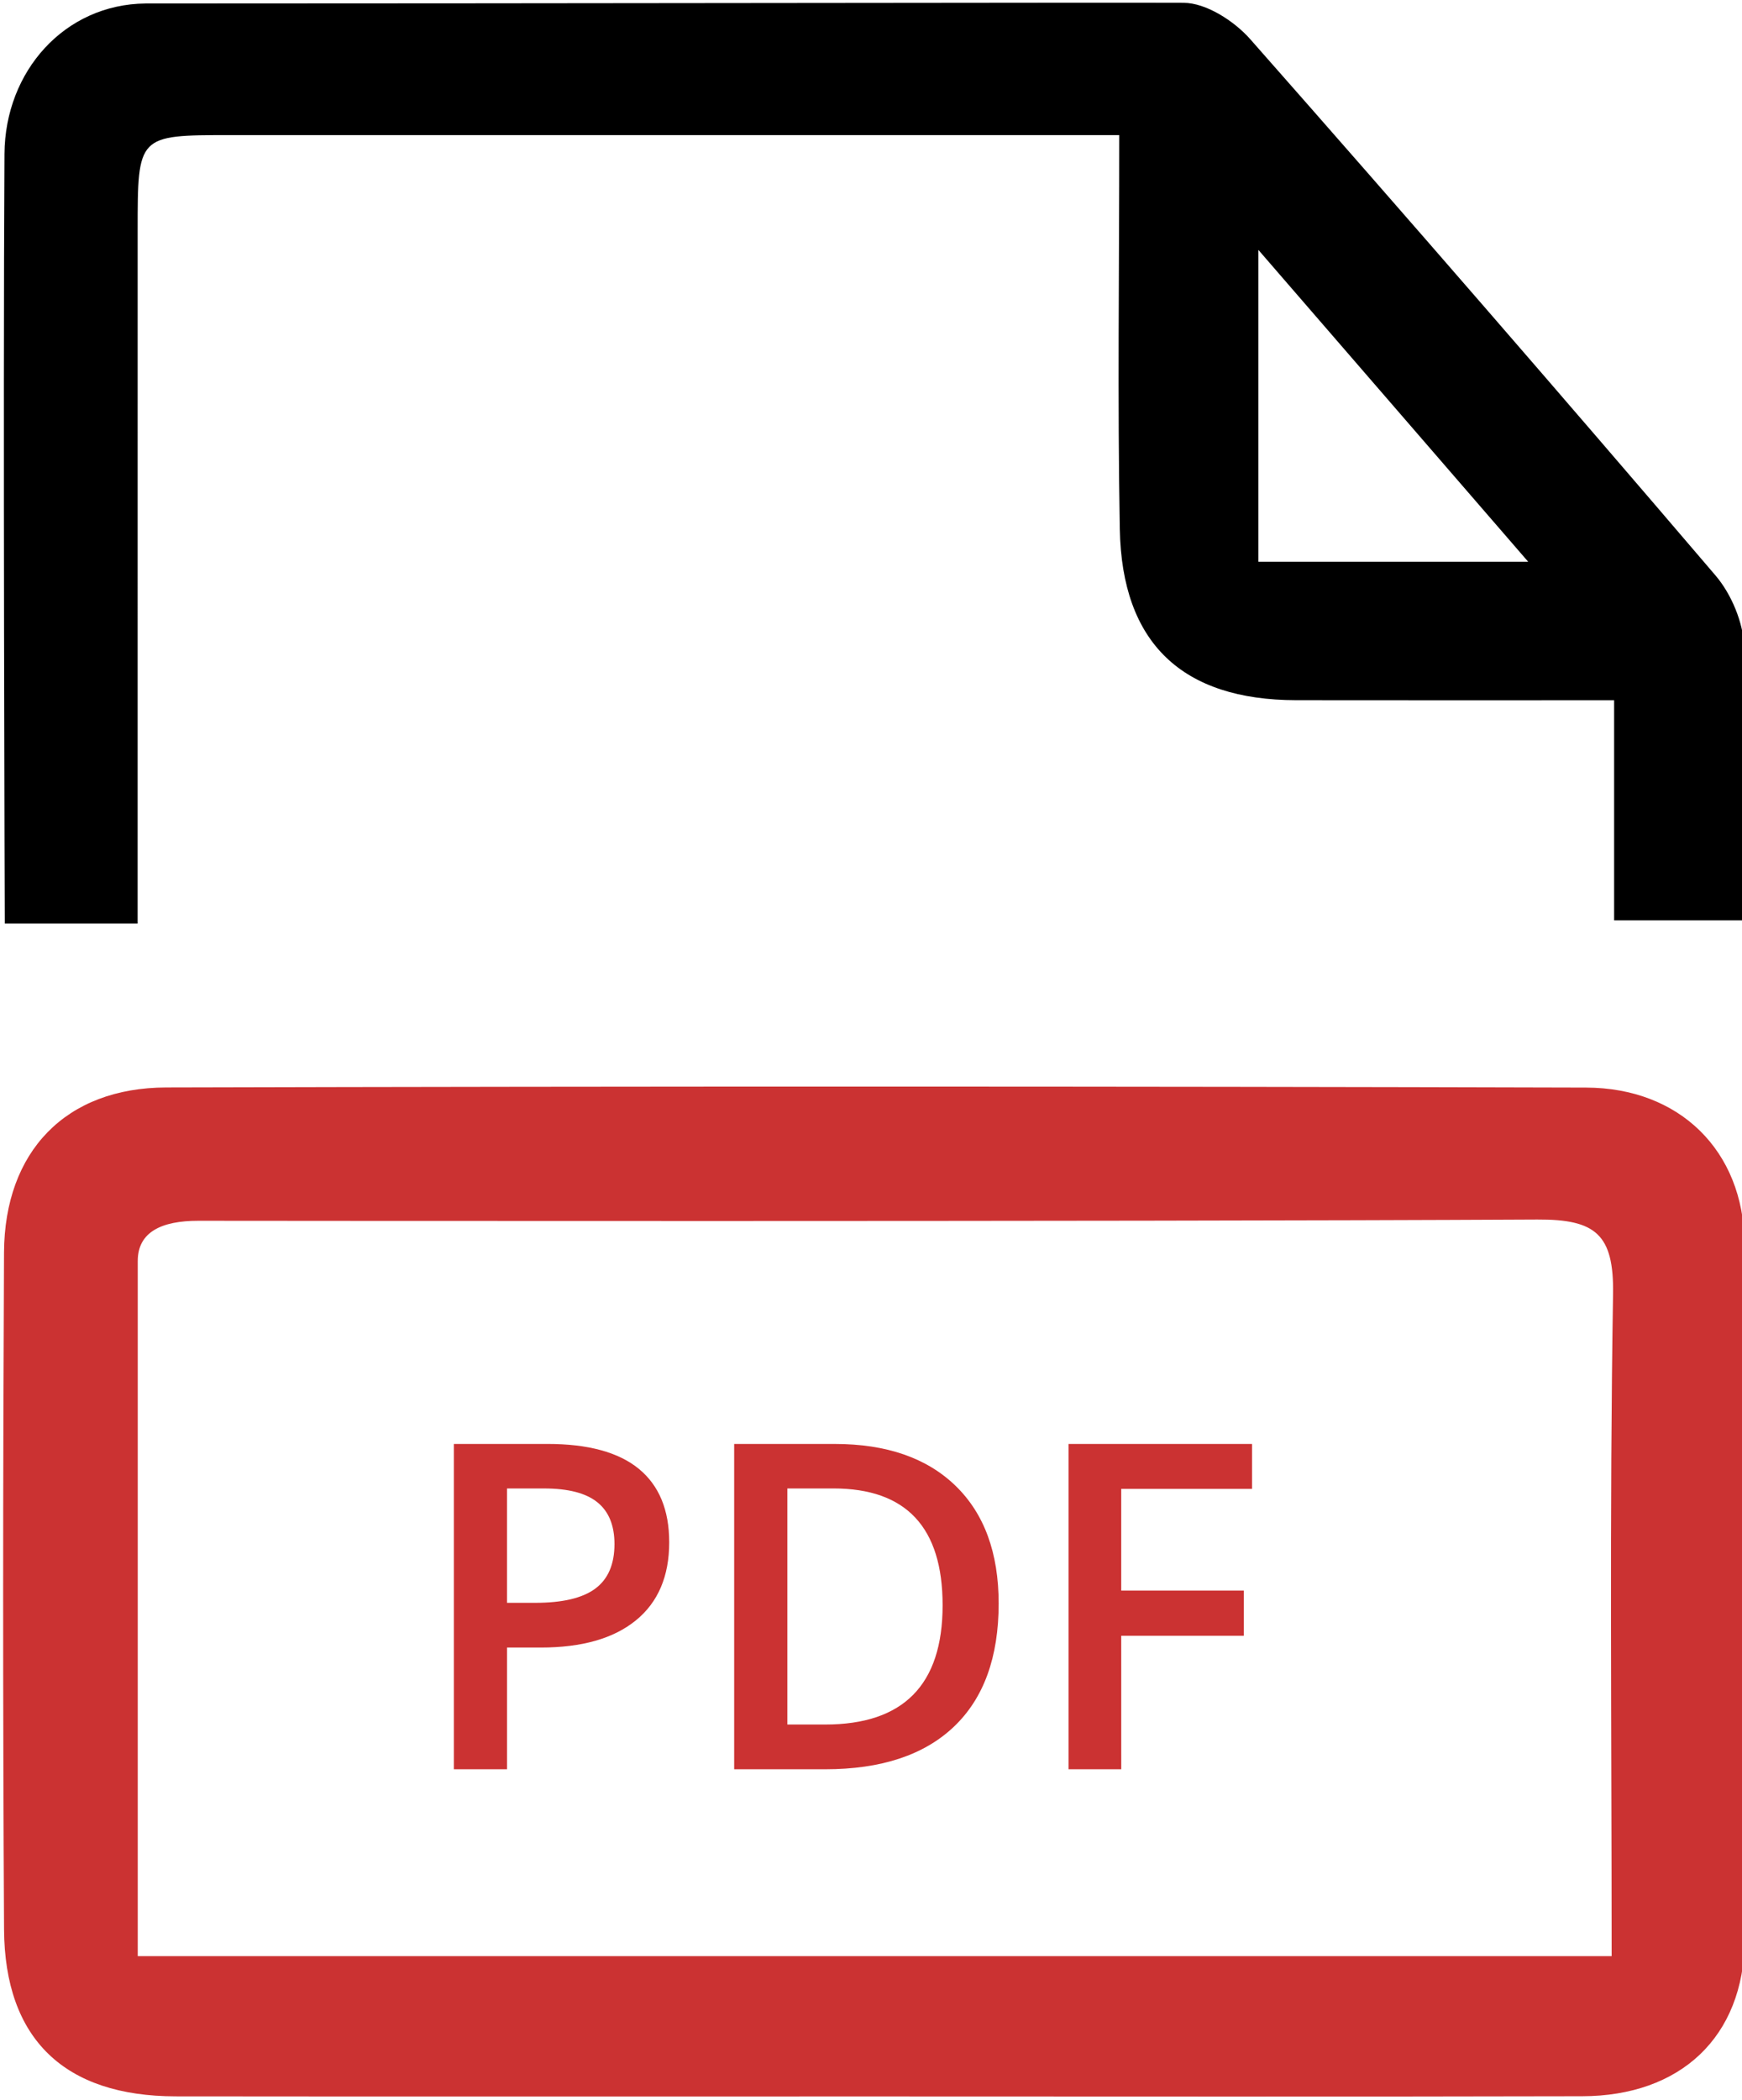 <?xml version="1.0" encoding="UTF-8"?> <svg xmlns="http://www.w3.org/2000/svg" xmlns:xlink="http://www.w3.org/1999/xlink" version="1.1" id="Слой_1" x="0px" y="0px" width="130px" height="156.667px" viewBox="0 0 130 156.667" xml:space="preserve"> <g> <path fill="#CB3232" d="M65.096,156.41c-17.329,0-34.657,0.014-51.985-0.006c-8.286-0.01-12.764-4.262-12.809-12.471 C0.209,127.105,0.219,110.275,0.3,93.449c0.037-7.535,4.599-12.297,12.104-12.316c35.322-0.09,70.646-0.09,105.968,0.009 c6.946,0.021,11.739,4.685,11.815,11.612c0.188,17.326,0.178,34.656,0.015,51.983c-0.068,7.272-4.821,11.642-12.121,11.658 C100.419,156.438,82.758,156.41,65.096,156.41z M10.28,145.943c36.994,0,73.336,0,109.992,0c0-16.77-0.162-33.08,0.105-49.385 c0.074-4.484-1.316-5.594-5.652-5.571C81.74,91.155,17.52,91.08,14.792,91.08s-4.512,0.83-4.512,3S10.28,128.36,10.28,145.943z"></path> <path d="M10.271,68.906c-3.679,0-9.914,0-9.914,0S0.221,30.136,0.335,11.477C0.372,5.319,4.817,0.316,10.862,0.261 c29.145,0,72.351-0.08,77.474-0.051c1.682,0.009,3.773,1.362,4.967,2.715c11.68,13.242,23.252,26.581,34.719,40.008 c1.194,1.399,2.076,3.522,2.145,5.346c0.253,6.649,0.1,13.313,0.1,20.385c-3.252,0-6.291,0-9.81,0c0-5.228,0-10.482,0-16.421 c-8.209,0-15.97,0.01-23.729-0.003c-8.494-0.014-13.006-4.24-13.16-12.764c-0.174-9.613-0.041-19.231-0.041-29.396 c-2.322,0-46.21-0.001-66.372,0.001c-6.88,0-6.882,0.004-6.882,7.113C10.271,32.521,10.271,66.765,10.271,68.906z M93.91,41.91 c6.703,0,13.015,0,20.134,0c-6.819-7.88-13.125-15.167-20.134-23.265C93.91,27.148,93.91,34.454,93.91,41.91z"></path> </g> <g> <path fill="#CB3232" d="M49.941,115.067c0,2.534-0.83,4.478-2.49,5.827c-1.66,1.352-4.023,2.025-7.089,2.025h-2.523V132h-3.968 v-24.271h6.989c3.032,0,5.304,0.62,6.815,1.858C49.186,110.828,49.941,112.654,49.941,115.067z M37.838,119.583h2.108 c2.036,0,3.53-0.354,4.482-1.063c0.952-0.708,1.428-1.815,1.428-3.319c0-1.396-0.426-2.436-1.278-3.121 c-0.853-0.688-2.181-1.029-3.984-1.029h-2.756V119.583z"></path> <path fill="#CB3232" d="M74.527,119.632c0,4.008-1.111,7.07-3.336,9.189c-2.226,2.119-5.43,3.18-9.612,3.18h-6.79V107.73h7.504 c3.861,0,6.867,1.04,9.016,3.121C73.454,112.932,74.527,115.859,74.527,119.632z M70.344,119.766c0-5.812-2.717-8.716-8.151-8.716 h-3.437v17.613h2.822C67.422,128.664,70.344,125.699,70.344,119.766z"></path> <path fill="#CB3232" d="M83.675,132.001H79.74V107.73h13.695v3.354h-9.762v7.588h9.146v3.369h-9.146L83.675,132.001L83.675,132.001 z"></path> </g> </svg> 